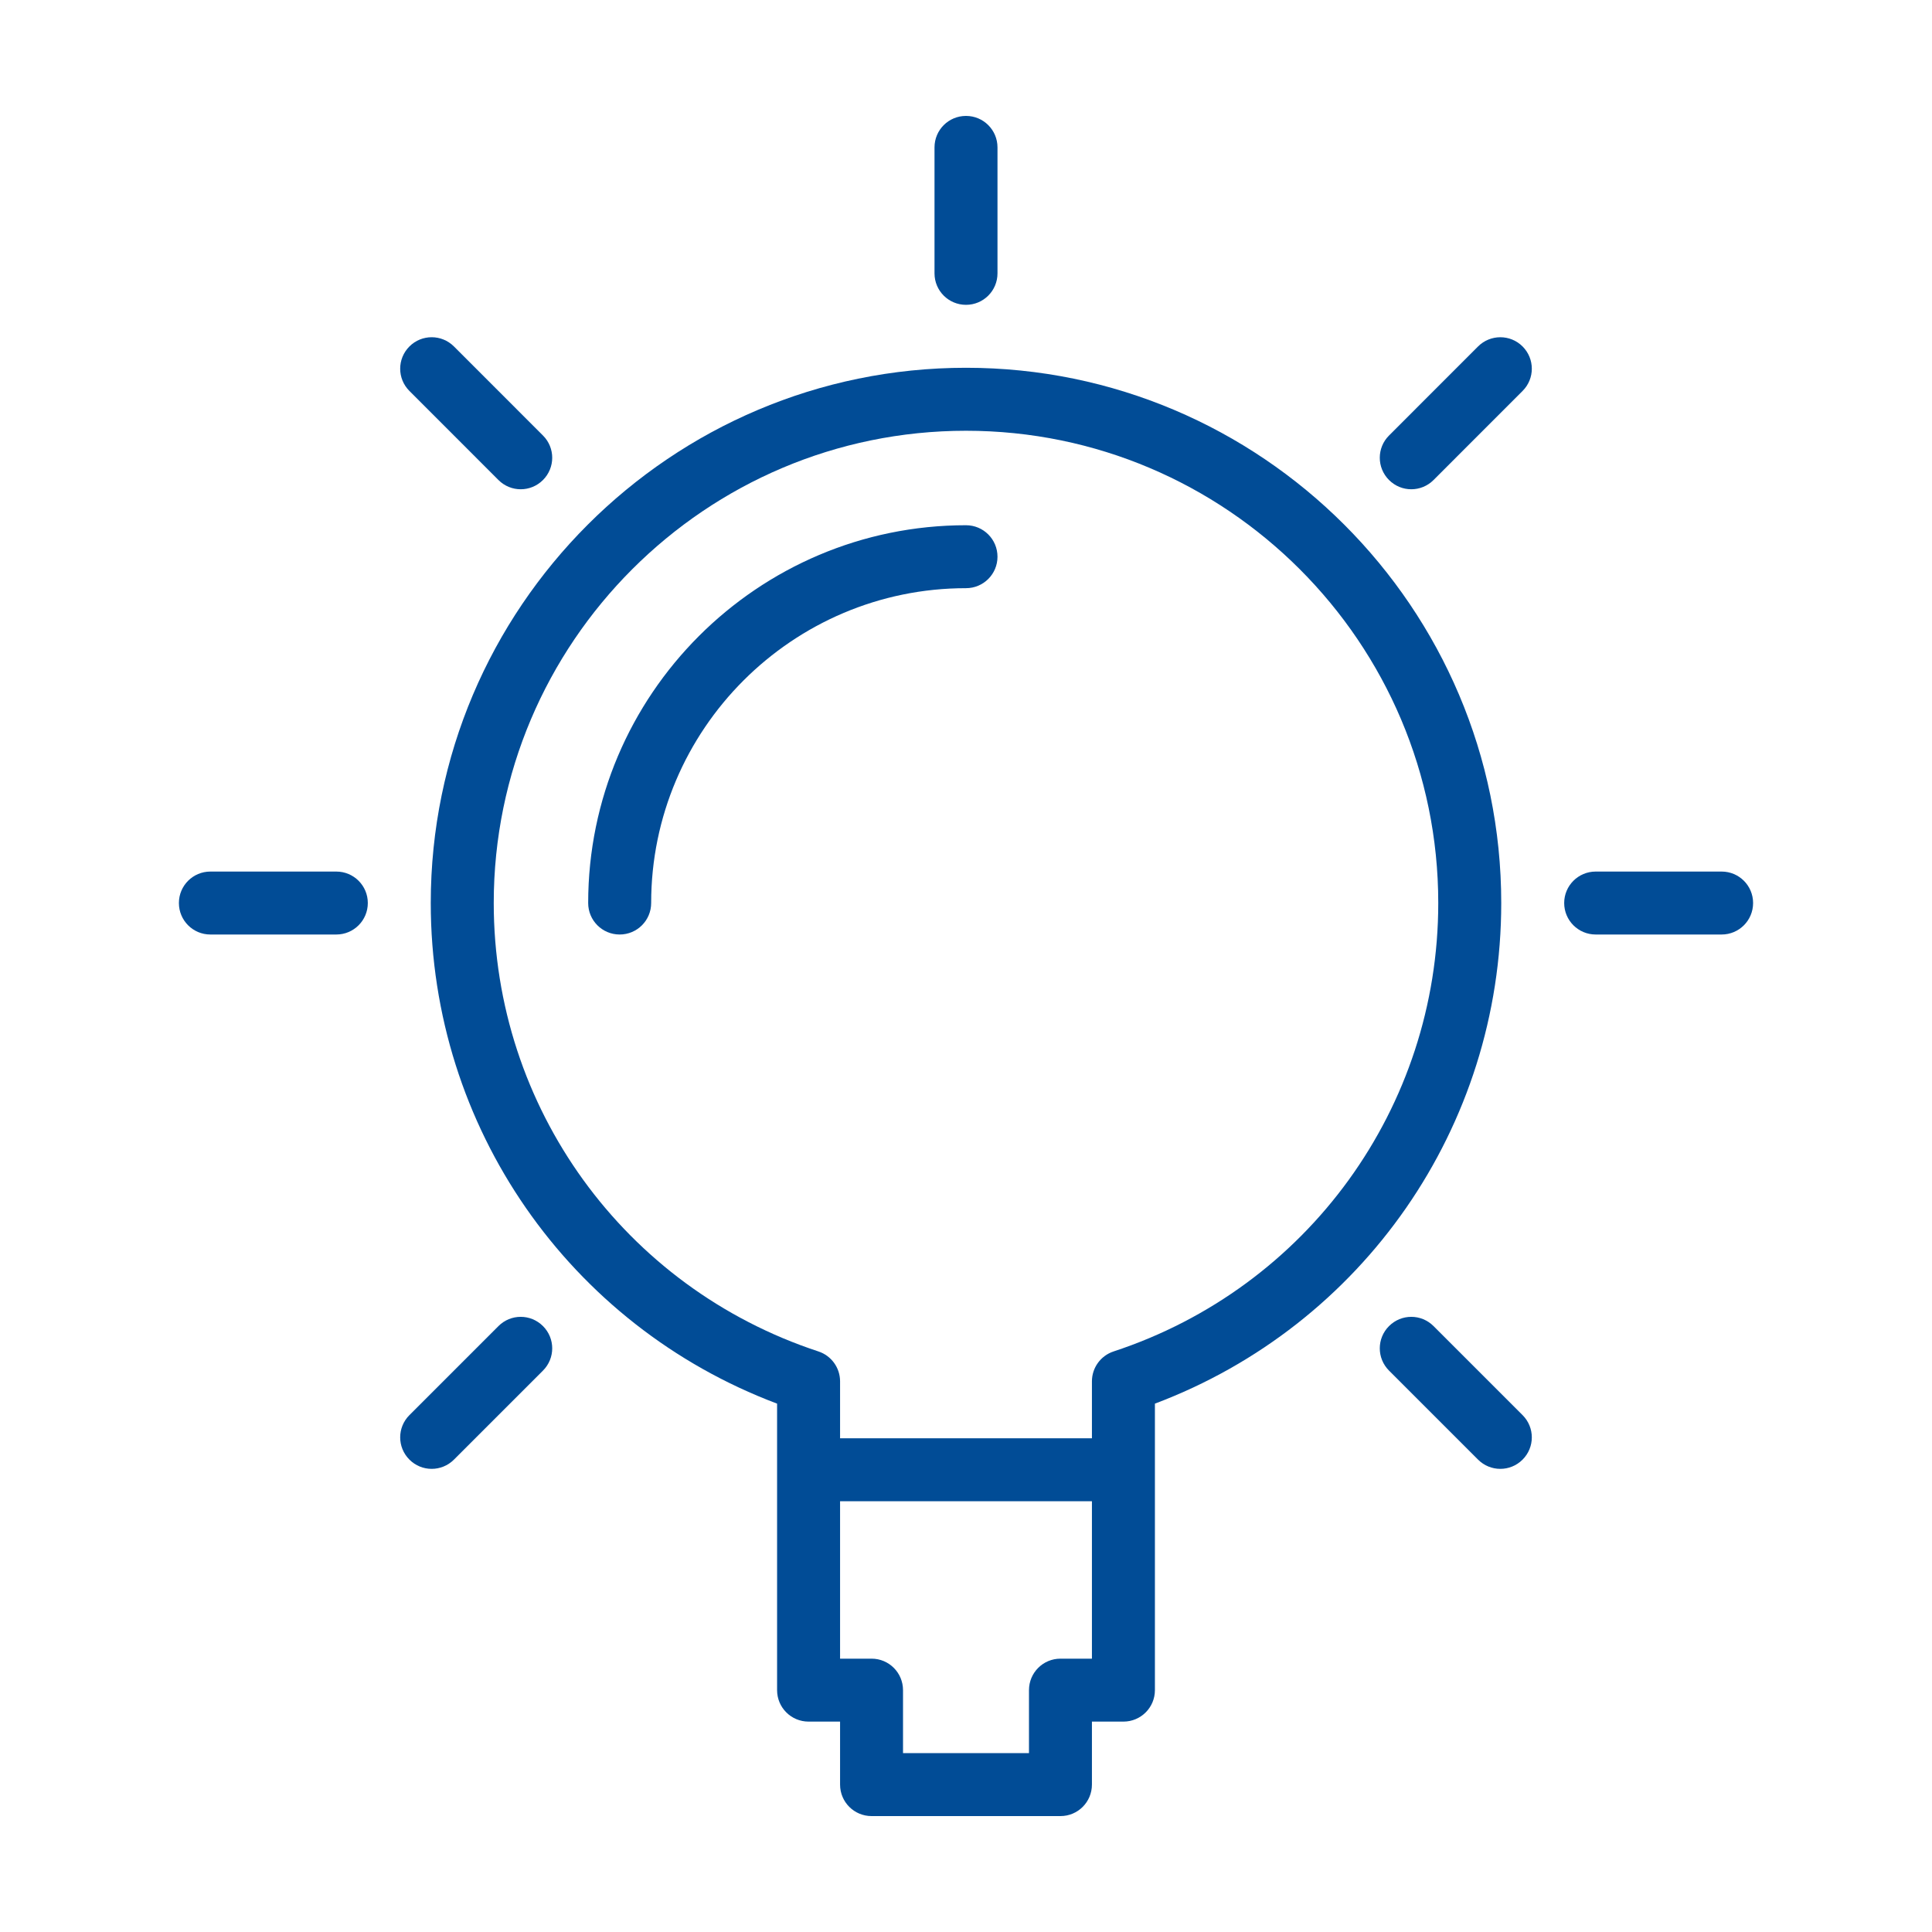 <svg width="50" height="50" viewBox="0 0 50 50" fill="none" xmlns="http://www.w3.org/2000/svg">
<path d="M25 9.518C17.362 9.518 11.148 15.732 11.148 23.37C11.148 29.165 14.726 34.298 20.111 36.326V43.741C20.111 44.191 20.475 44.555 20.926 44.555H21.741V46.185C21.741 46.636 22.105 47 22.556 47H27.445C27.895 47 28.259 46.636 28.259 46.185V44.555H29.074C29.525 44.555 29.889 44.191 29.889 43.741V36.326C35.274 34.298 38.852 29.165 38.852 23.37C38.852 15.732 32.638 9.518 25 9.518ZM27.445 42.926C26.994 42.926 26.63 43.29 26.63 43.741V45.37H23.37V43.741C23.37 43.29 23.006 42.926 22.556 42.926H21.741V38.852H28.259V42.926H27.445ZM28.82 34.975C28.485 35.085 28.259 35.398 28.259 35.749V37.222H21.741V35.749C21.741 35.397 21.515 35.085 21.18 34.975C16.155 33.322 12.778 28.658 12.778 23.37C12.778 16.631 18.261 11.148 25 11.148C31.739 11.148 37.222 16.631 37.222 23.37C37.222 28.658 33.845 33.322 28.82 34.975Z" fill="#014C96"/>
<path d="M25 7.889C25.451 7.889 25.815 7.525 25.815 7.074V3.815C25.815 3.364 25.451 3 25 3C24.549 3 24.185 3.364 24.185 3.815V7.074C24.185 7.525 24.549 7.889 25 7.889Z" fill="#014C96"/>
<path d="M44.556 22.556H41.296C40.846 22.556 40.481 22.92 40.481 23.37C40.481 23.821 40.846 24.185 41.296 24.185H44.556C45.006 24.185 45.37 23.821 45.37 23.37C45.37 22.92 45.006 22.556 44.556 22.556Z" fill="#014C96"/>
<path d="M8.704 22.556H5.444C4.994 22.556 4.63 22.92 4.63 23.37C4.63 23.821 4.994 24.185 5.444 24.185H8.704C9.154 24.185 9.519 23.821 9.519 23.37C9.519 22.92 9.154 22.556 8.704 22.556Z" fill="#014C96"/>
<path d="M38.252 8.966L35.948 11.271C35.629 11.589 35.629 12.104 35.948 12.423C36.107 12.582 36.315 12.662 36.524 12.662C36.733 12.662 36.941 12.582 37.1 12.423L39.404 10.118C39.723 9.8 39.723 9.285 39.404 8.966C39.086 8.648 38.57 8.649 38.252 8.966Z" fill="#014C96"/>
<path d="M12.9 34.319L10.596 36.623C10.277 36.942 10.277 37.456 10.596 37.775C10.755 37.934 10.963 38.014 11.172 38.014C11.38 38.014 11.589 37.934 11.748 37.775L14.052 35.471C14.371 35.152 14.371 34.637 14.052 34.319C13.733 34 13.219 34 12.9 34.319Z" fill="#014C96"/>
<path d="M37.1 34.319C36.781 34 36.267 34 35.948 34.319C35.629 34.637 35.629 35.152 35.948 35.471L38.252 37.775C38.411 37.934 38.62 38.014 38.828 38.014C39.037 38.014 39.245 37.934 39.404 37.775C39.723 37.456 39.723 36.942 39.404 36.623L37.1 34.319Z" fill="#014C96"/>
<path d="M12.9 12.423C13.059 12.582 13.267 12.662 13.476 12.662C13.685 12.662 13.893 12.582 14.052 12.423C14.371 12.104 14.371 11.589 14.052 11.271L11.748 8.966C11.429 8.648 10.914 8.648 10.596 8.966C10.277 9.285 10.277 9.8 10.596 10.118L12.9 12.423Z" fill="#014C96"/>
<path d="M25 13.593C19.608 13.593 15.222 17.979 15.222 23.37C15.222 23.821 15.586 24.185 16.037 24.185C16.488 24.185 16.852 23.821 16.852 23.37C16.852 18.878 20.507 15.222 25 15.222C25.451 15.222 25.815 14.858 25.815 14.408C25.815 13.957 25.451 13.593 25 13.593Z" fill="#014C96"/>
</svg>
